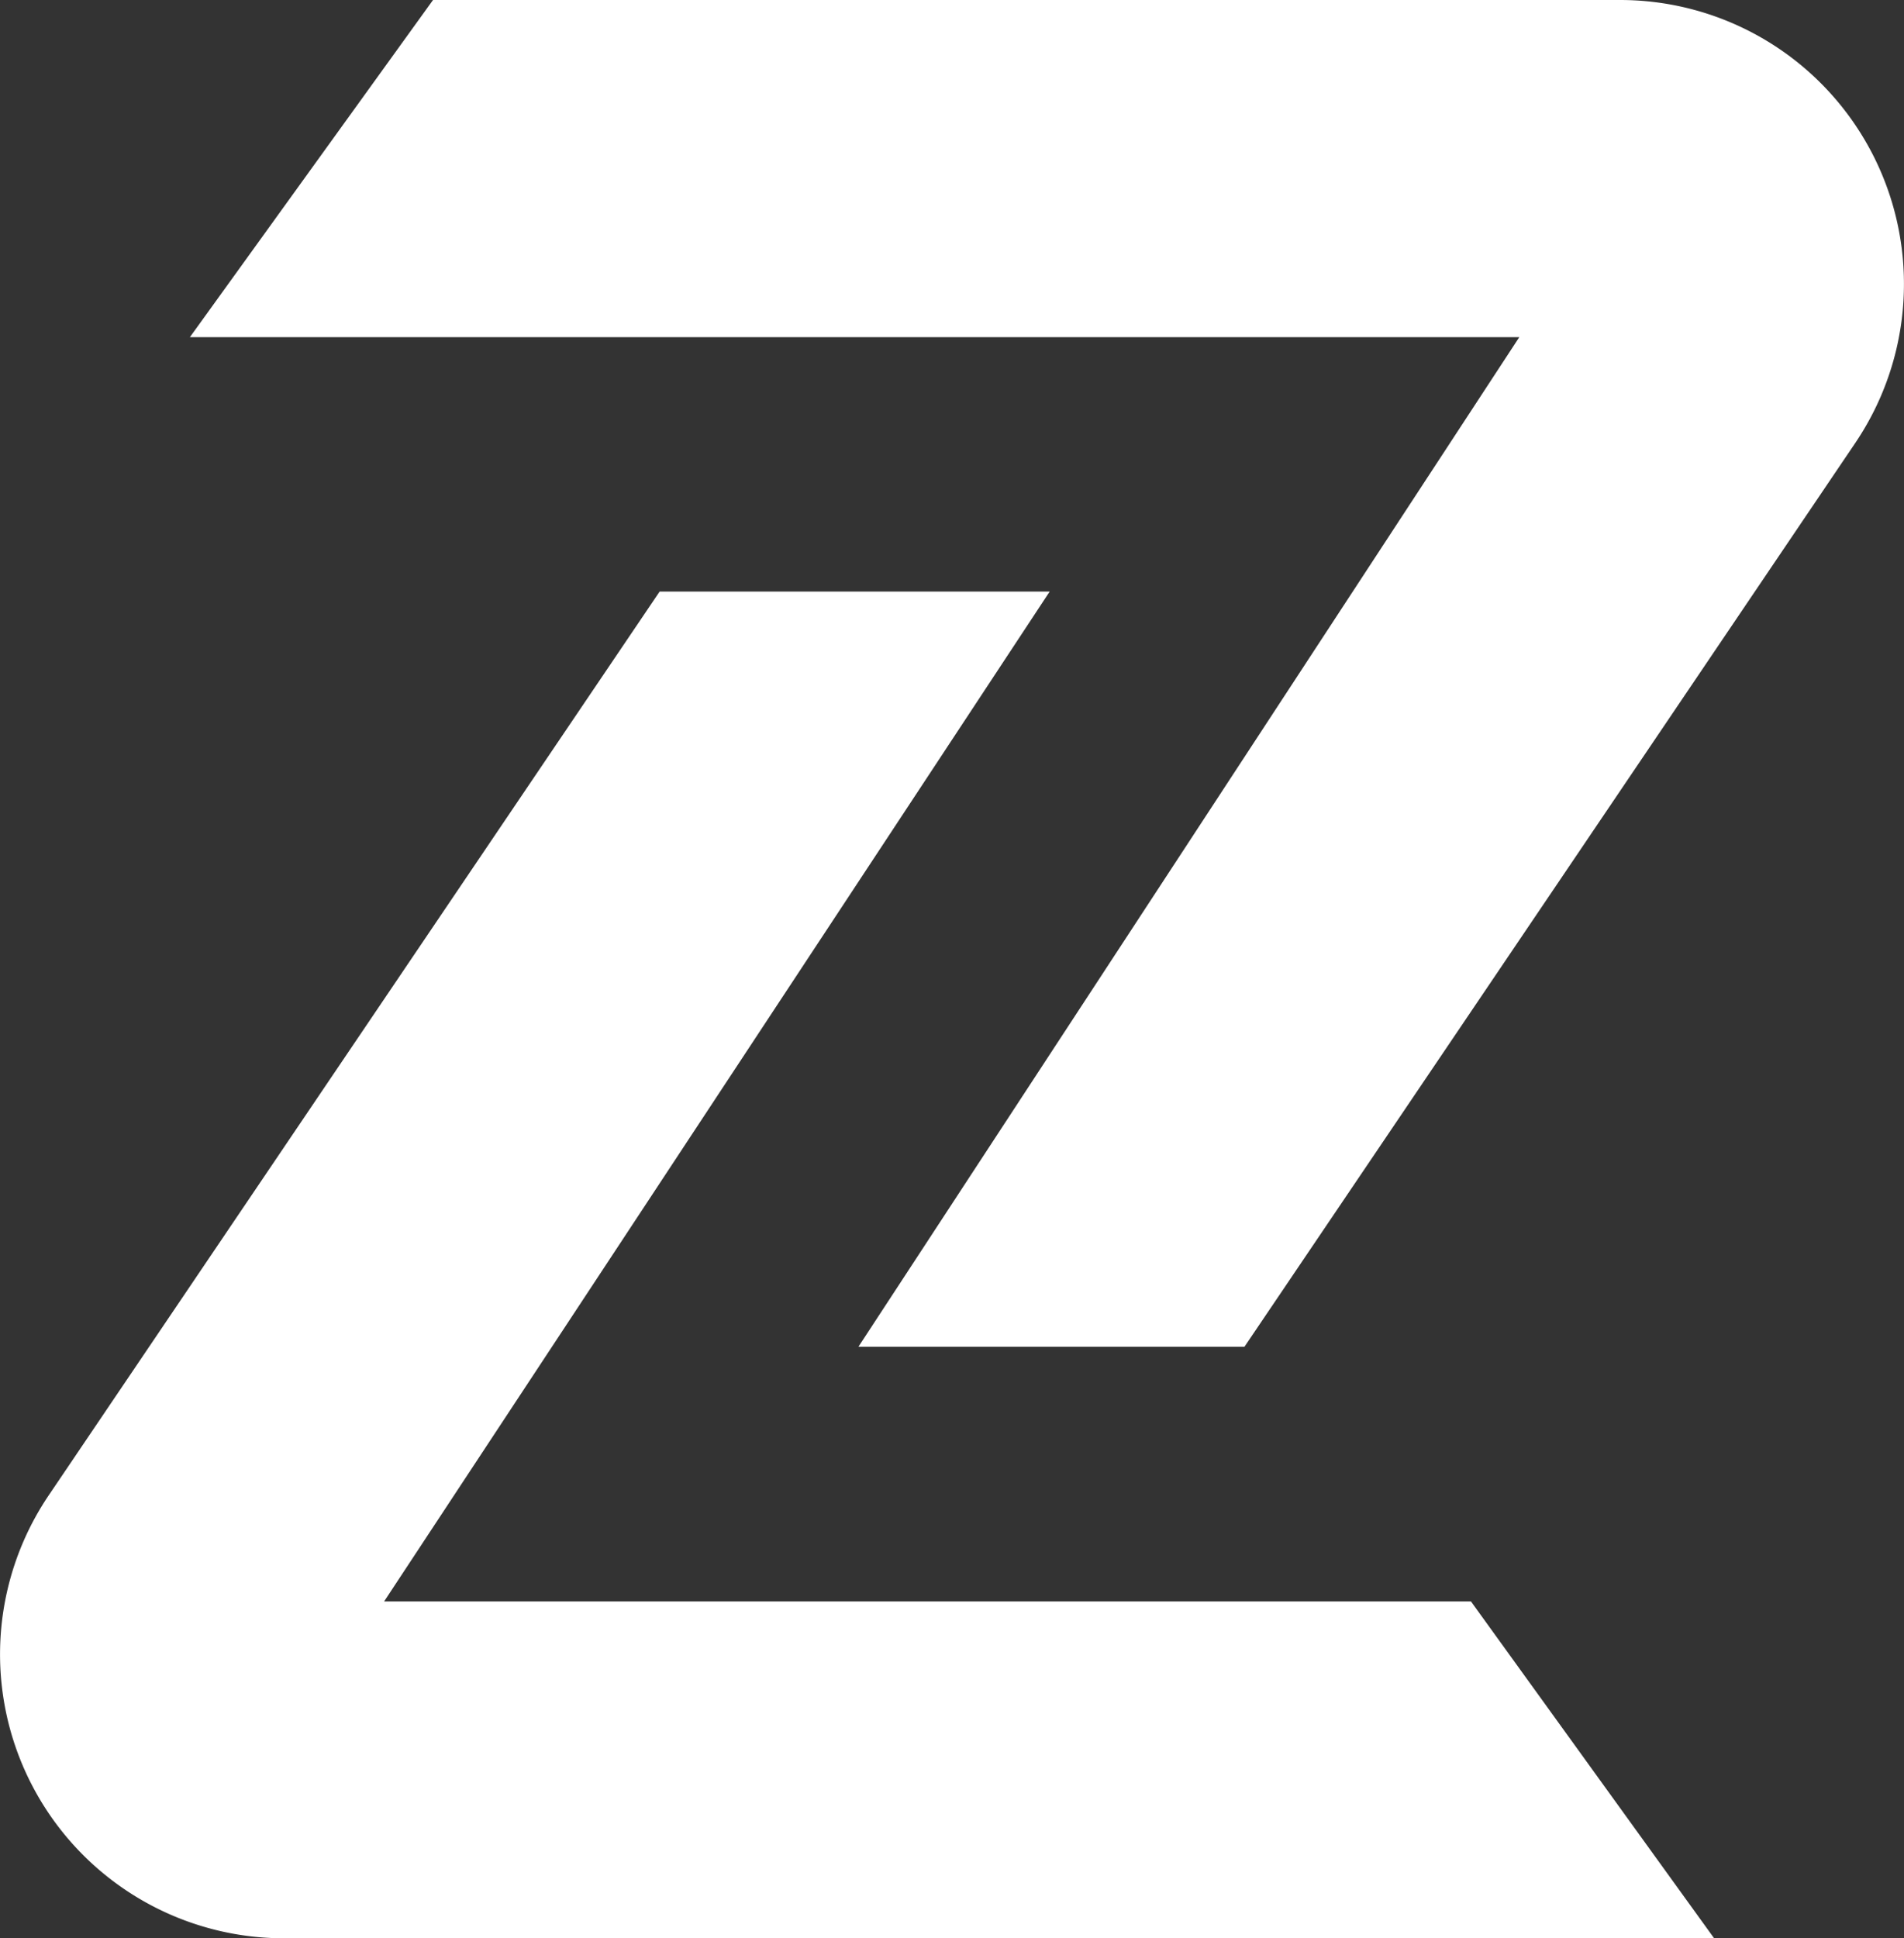 <?xml version="1.0" encoding="utf-8"?>
<svg xmlns="http://www.w3.org/2000/svg" viewBox="0 0 279.47 284.44">
  <rect x="0" y="0" width="279.47" height="284.44" fill="#333333" stroke="none"/>
  <defs>
    <style>.cls-1{fill:#fff;}</style>
  </defs>
  <g data-name="Layer 2" id="Layer_2">
    <g data-name="Layer 1" id="Layer_1-2">
      <path class="cls-1" d="M237.8,0H63.56L27.87,49.48H223L126,197.63h56.66L272.32,65A41.67,41.67,0,0,0,237.8,0Z"/>
      <path class="cls-1" d="M56.38,235,154.07,86.81H96.82L7.15,219.43a41.67,41.67,0,0,0,34.52,65H251.6L215.91,235Z"/>
    </g>
  </g>
</svg>